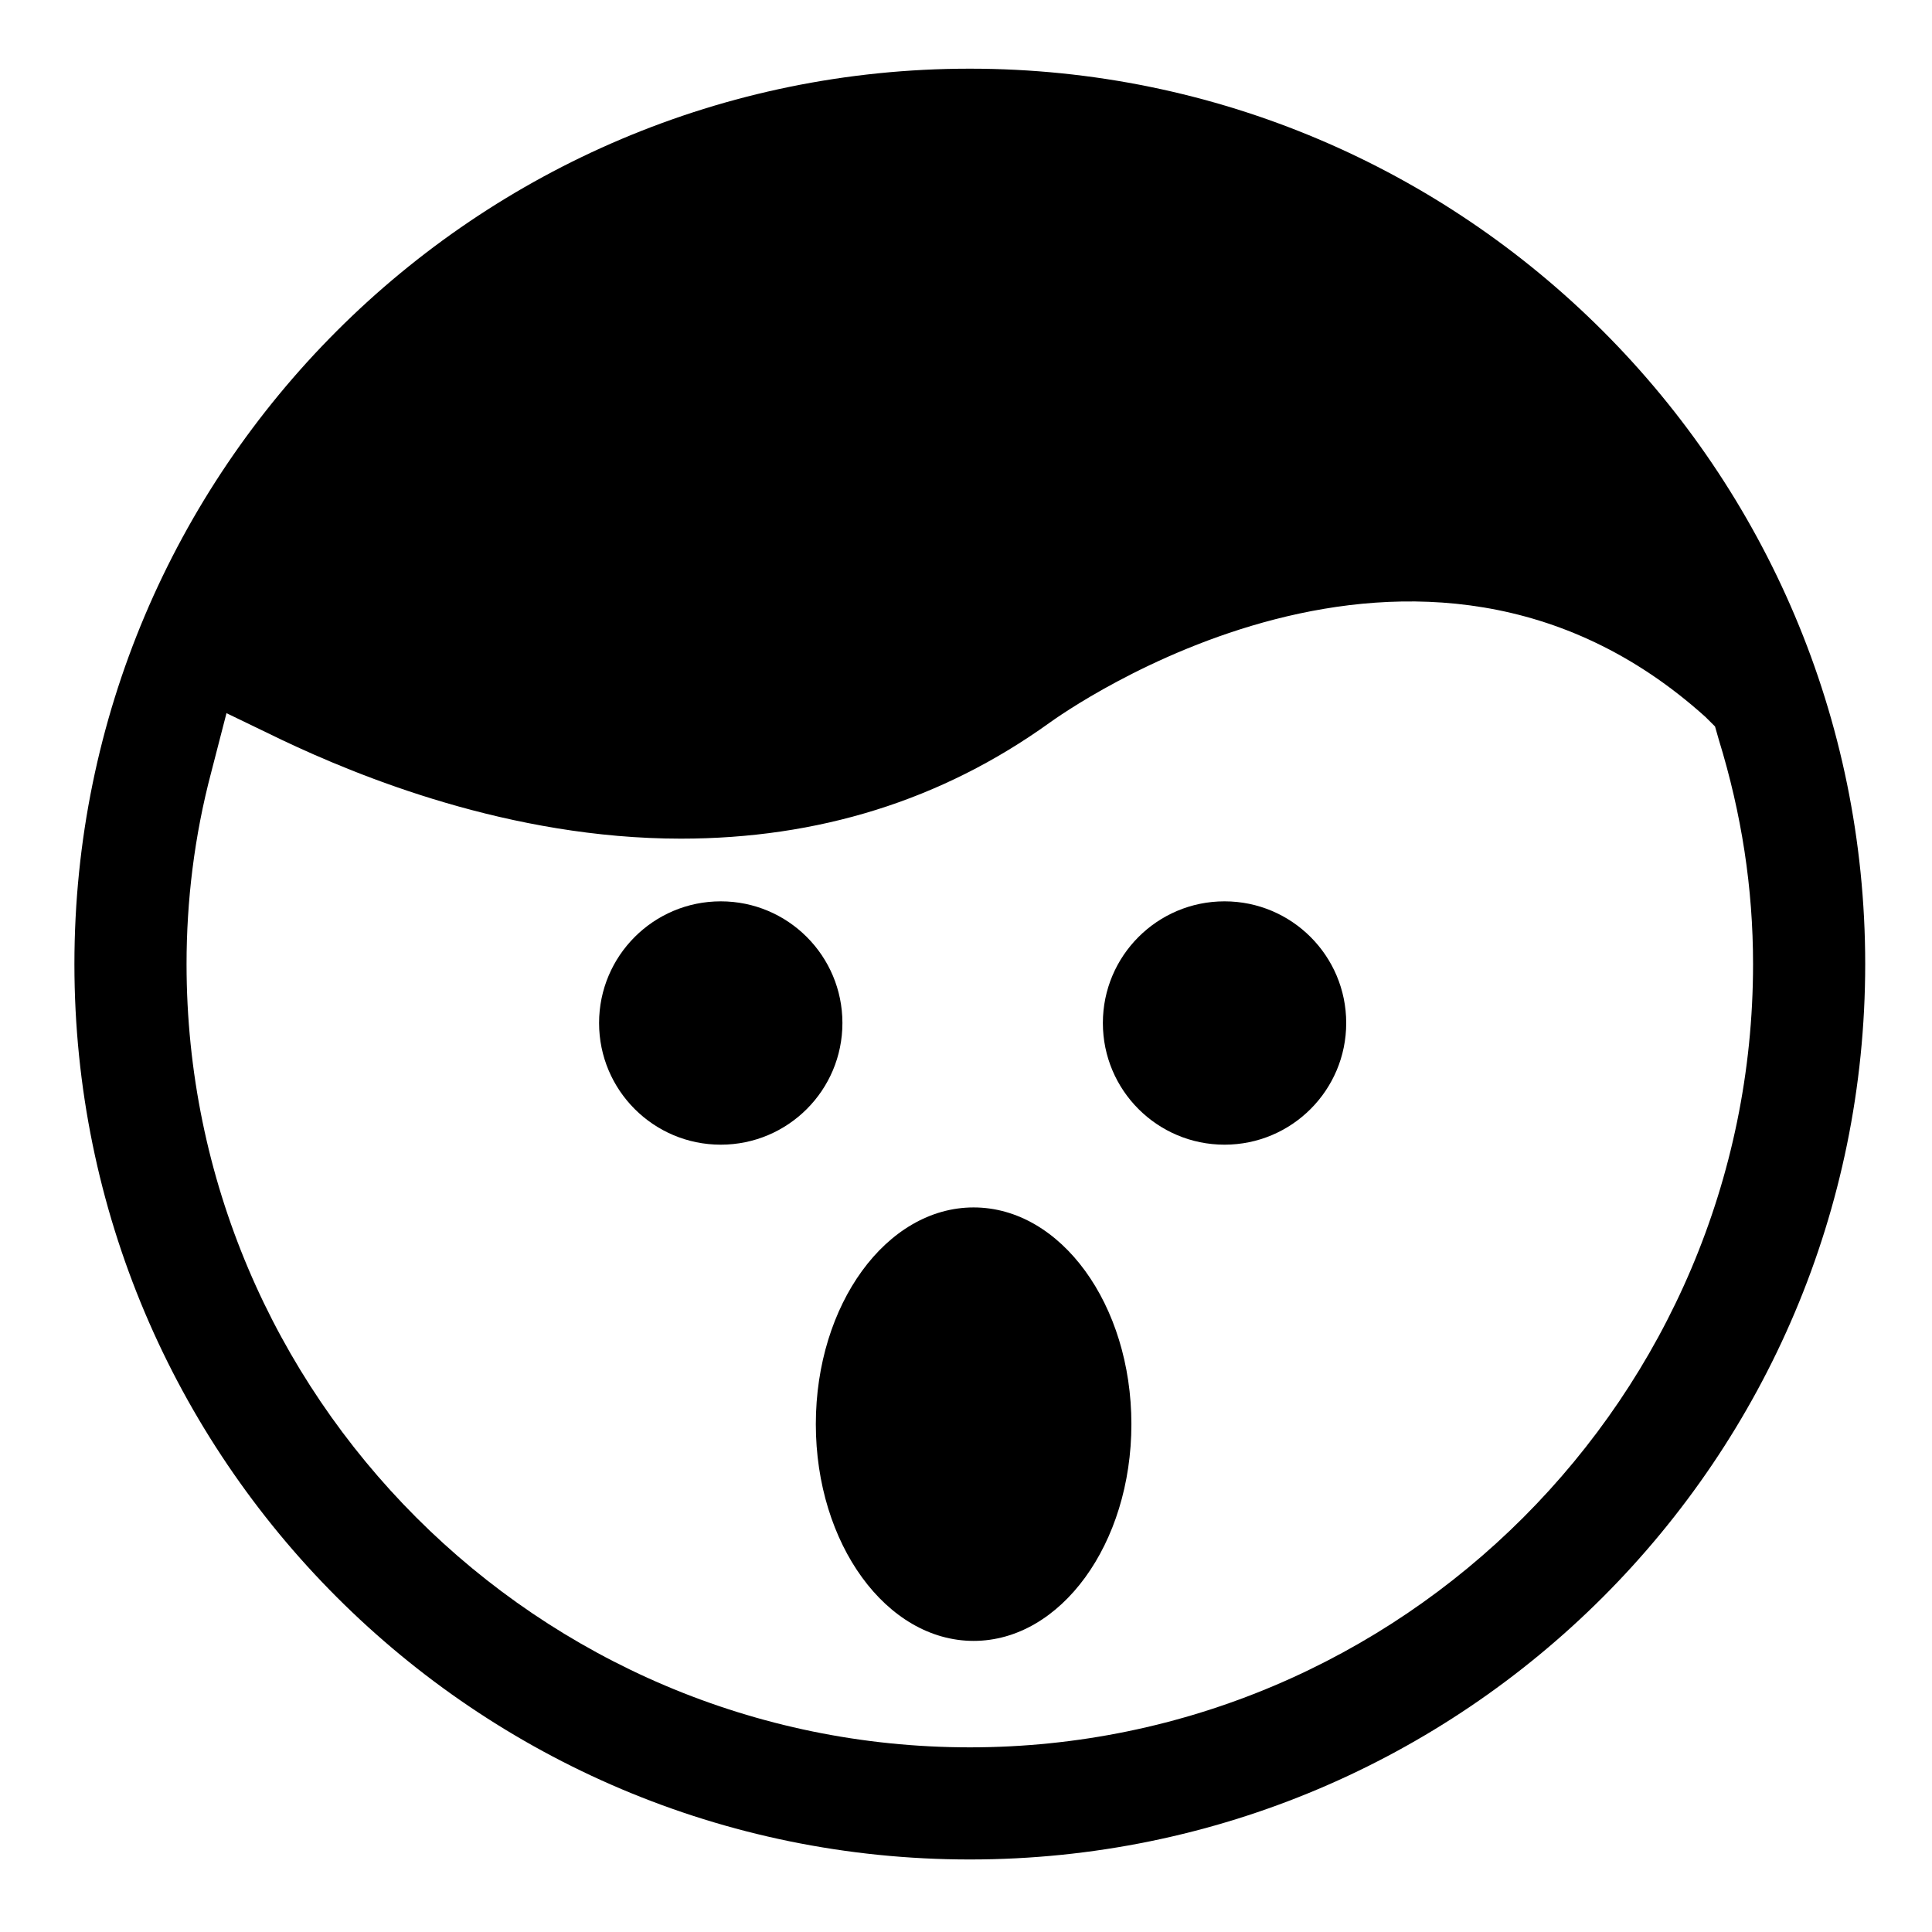 <?xml version="1.0" encoding="UTF-8"?>
<!-- The Best Svg Icon site in the world: iconSvg.co, Visit us! https://iconsvg.co -->
<svg fill="#000000" width="800px" height="800px" version="1.1" viewBox="144 144 512 512" xmlns="http://www.w3.org/2000/svg">
 <g>
  <path d="m401.01 162.2c-130.99 0-237.29 106.3-237.29 237.29 0 130.99 106.3 237.29 237.29 237.29 130.99 0 237.29-106.3 237.29-237.29 0-130.99-106.3-237.29-237.29-237.29zm197.49 174.32 1.008 3.527c6.047 19.648 9.07 39.297 9.07 59.449 0 114.36-93.203 207.57-207.57 207.57-114.37-0.004-207.57-93.207-207.57-207.57 0-16.625 2.016-33.754 6.551-50.883l4.031-15.617 14.609 7.055c20.152 9.574 60.457 26.199 105.8 26.199 36.273 0 69.023-10.078 97.738-30.73 3.527-2.519 97.738-70.031 173.81-1.512z"/>
  <path d="m367.25 415.11c0 17.809-14.434 32.242-32.242 32.242-17.809 0-32.246-14.434-32.246-32.242 0-17.809 14.438-32.246 32.246-32.246 17.809 0 32.242 14.438 32.242 32.246"/>
  <path d="m500.76 415.11c0 17.809-14.438 32.242-32.246 32.242s-32.242-14.434-32.242-32.242c0-17.809 14.434-32.246 32.242-32.246s32.246 14.438 32.246 32.246"/>
  <path d="m443.83 521.42c0 31.719-18.719 57.434-41.812 57.434-23.098 0-41.816-25.715-41.816-57.434 0-31.723 18.719-57.438 41.816-57.438 23.094 0 41.812 25.715 41.812 57.438"/>
 </g>
</svg>